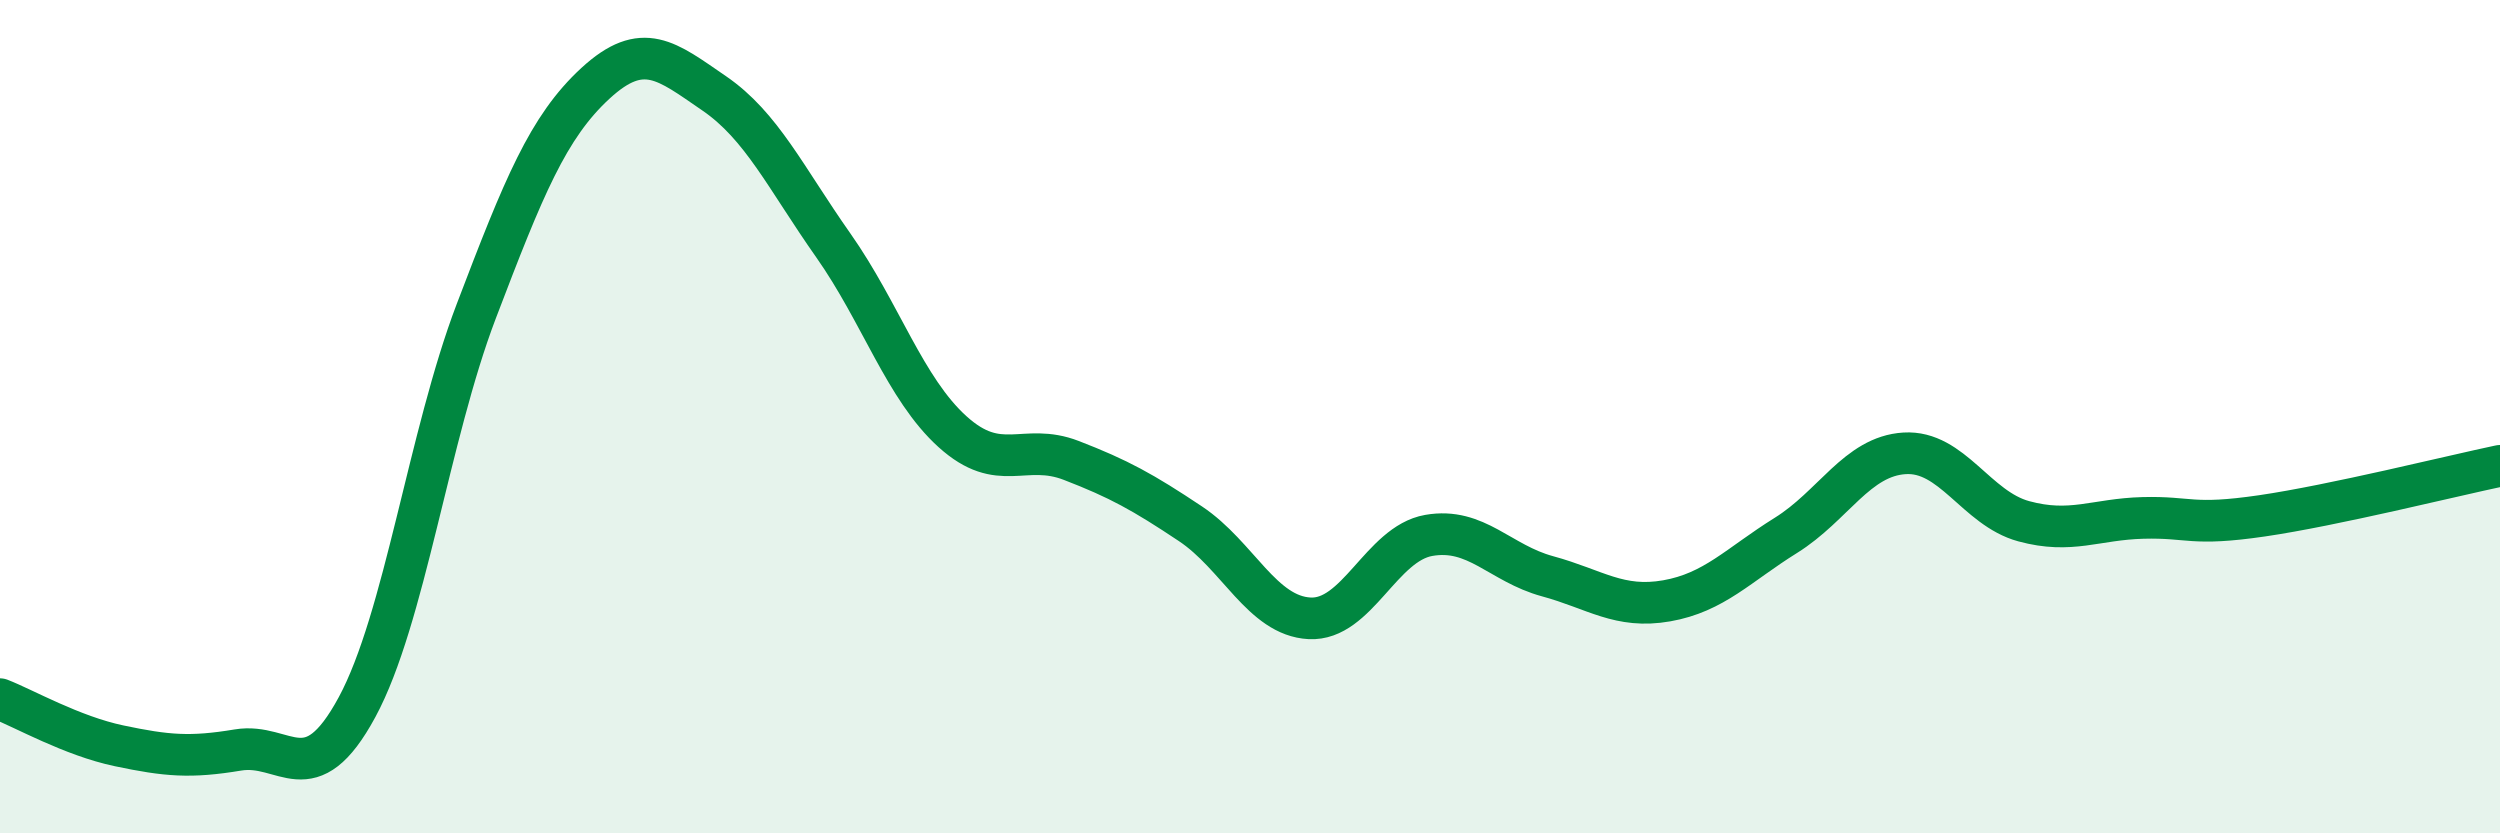 
    <svg width="60" height="20" viewBox="0 0 60 20" xmlns="http://www.w3.org/2000/svg">
      <path
        d="M 0,16.78 C 0.57,17 1.72,17.66 2.86,17.9 C 4,18.14 4.57,18.19 5.71,18 C 6.85,17.81 7.43,19.08 8.57,16.97 C 9.71,14.86 10.29,10.46 11.43,7.47 C 12.57,4.48 13.15,3.05 14.29,2 C 15.43,0.95 16,1.46 17.14,2.24 C 18.28,3.02 18.86,4.27 20,5.89 C 21.14,7.51 21.72,9.33 22.86,10.36 C 24,11.39 24.57,10.61 25.71,11.05 C 26.85,11.49 27.43,11.81 28.57,12.57 C 29.71,13.33 30.29,14.78 31.43,14.84 C 32.57,14.9 33.15,13.05 34.29,12.85 C 35.43,12.65 36,13.52 37.14,13.83 C 38.28,14.14 38.86,14.62 40,14.42 C 41.14,14.22 41.72,13.56 42.86,12.85 C 44,12.14 44.57,10.95 45.71,10.88 C 46.85,10.81 47.43,12.2 48.57,12.51 C 49.71,12.82 50.29,12.46 51.43,12.43 C 52.57,12.4 52.58,12.63 54.29,12.38 C 56,12.13 58.86,11.42 60,11.18L60 20L0 20Z"
        fill="#008740"
        opacity="0.1"
        stroke-linecap="round"
        stroke-linejoin="round"
      />
      <path
        d="M 0,16.78 C 0.57,17 1.72,17.66 2.86,17.9 C 4,18.14 4.57,18.19 5.71,18 C 6.85,17.81 7.43,19.08 8.57,16.97 C 9.71,14.86 10.29,10.46 11.43,7.47 C 12.57,4.48 13.15,3.05 14.29,2 C 15.43,0.95 16,1.46 17.14,2.24 C 18.28,3.02 18.86,4.27 20,5.89 C 21.14,7.51 21.72,9.33 22.86,10.36 C 24,11.39 24.57,10.61 25.71,11.05 C 26.85,11.49 27.43,11.81 28.57,12.57 C 29.71,13.33 30.29,14.78 31.43,14.84 C 32.57,14.9 33.15,13.05 34.29,12.85 C 35.43,12.65 36,13.52 37.14,13.83 C 38.28,14.14 38.86,14.62 40,14.42 C 41.14,14.22 41.72,13.56 42.86,12.85 C 44,12.14 44.57,10.95 45.71,10.88 C 46.85,10.81 47.43,12.2 48.57,12.51 C 49.71,12.82 50.29,12.46 51.43,12.43 C 52.57,12.4 52.58,12.63 54.29,12.38 C 56,12.13 58.86,11.42 60,11.18"
        stroke="#008740"
        stroke-width="1"
        fill="none"
        stroke-linecap="round"
        stroke-linejoin="round"
      />
    </svg>
  